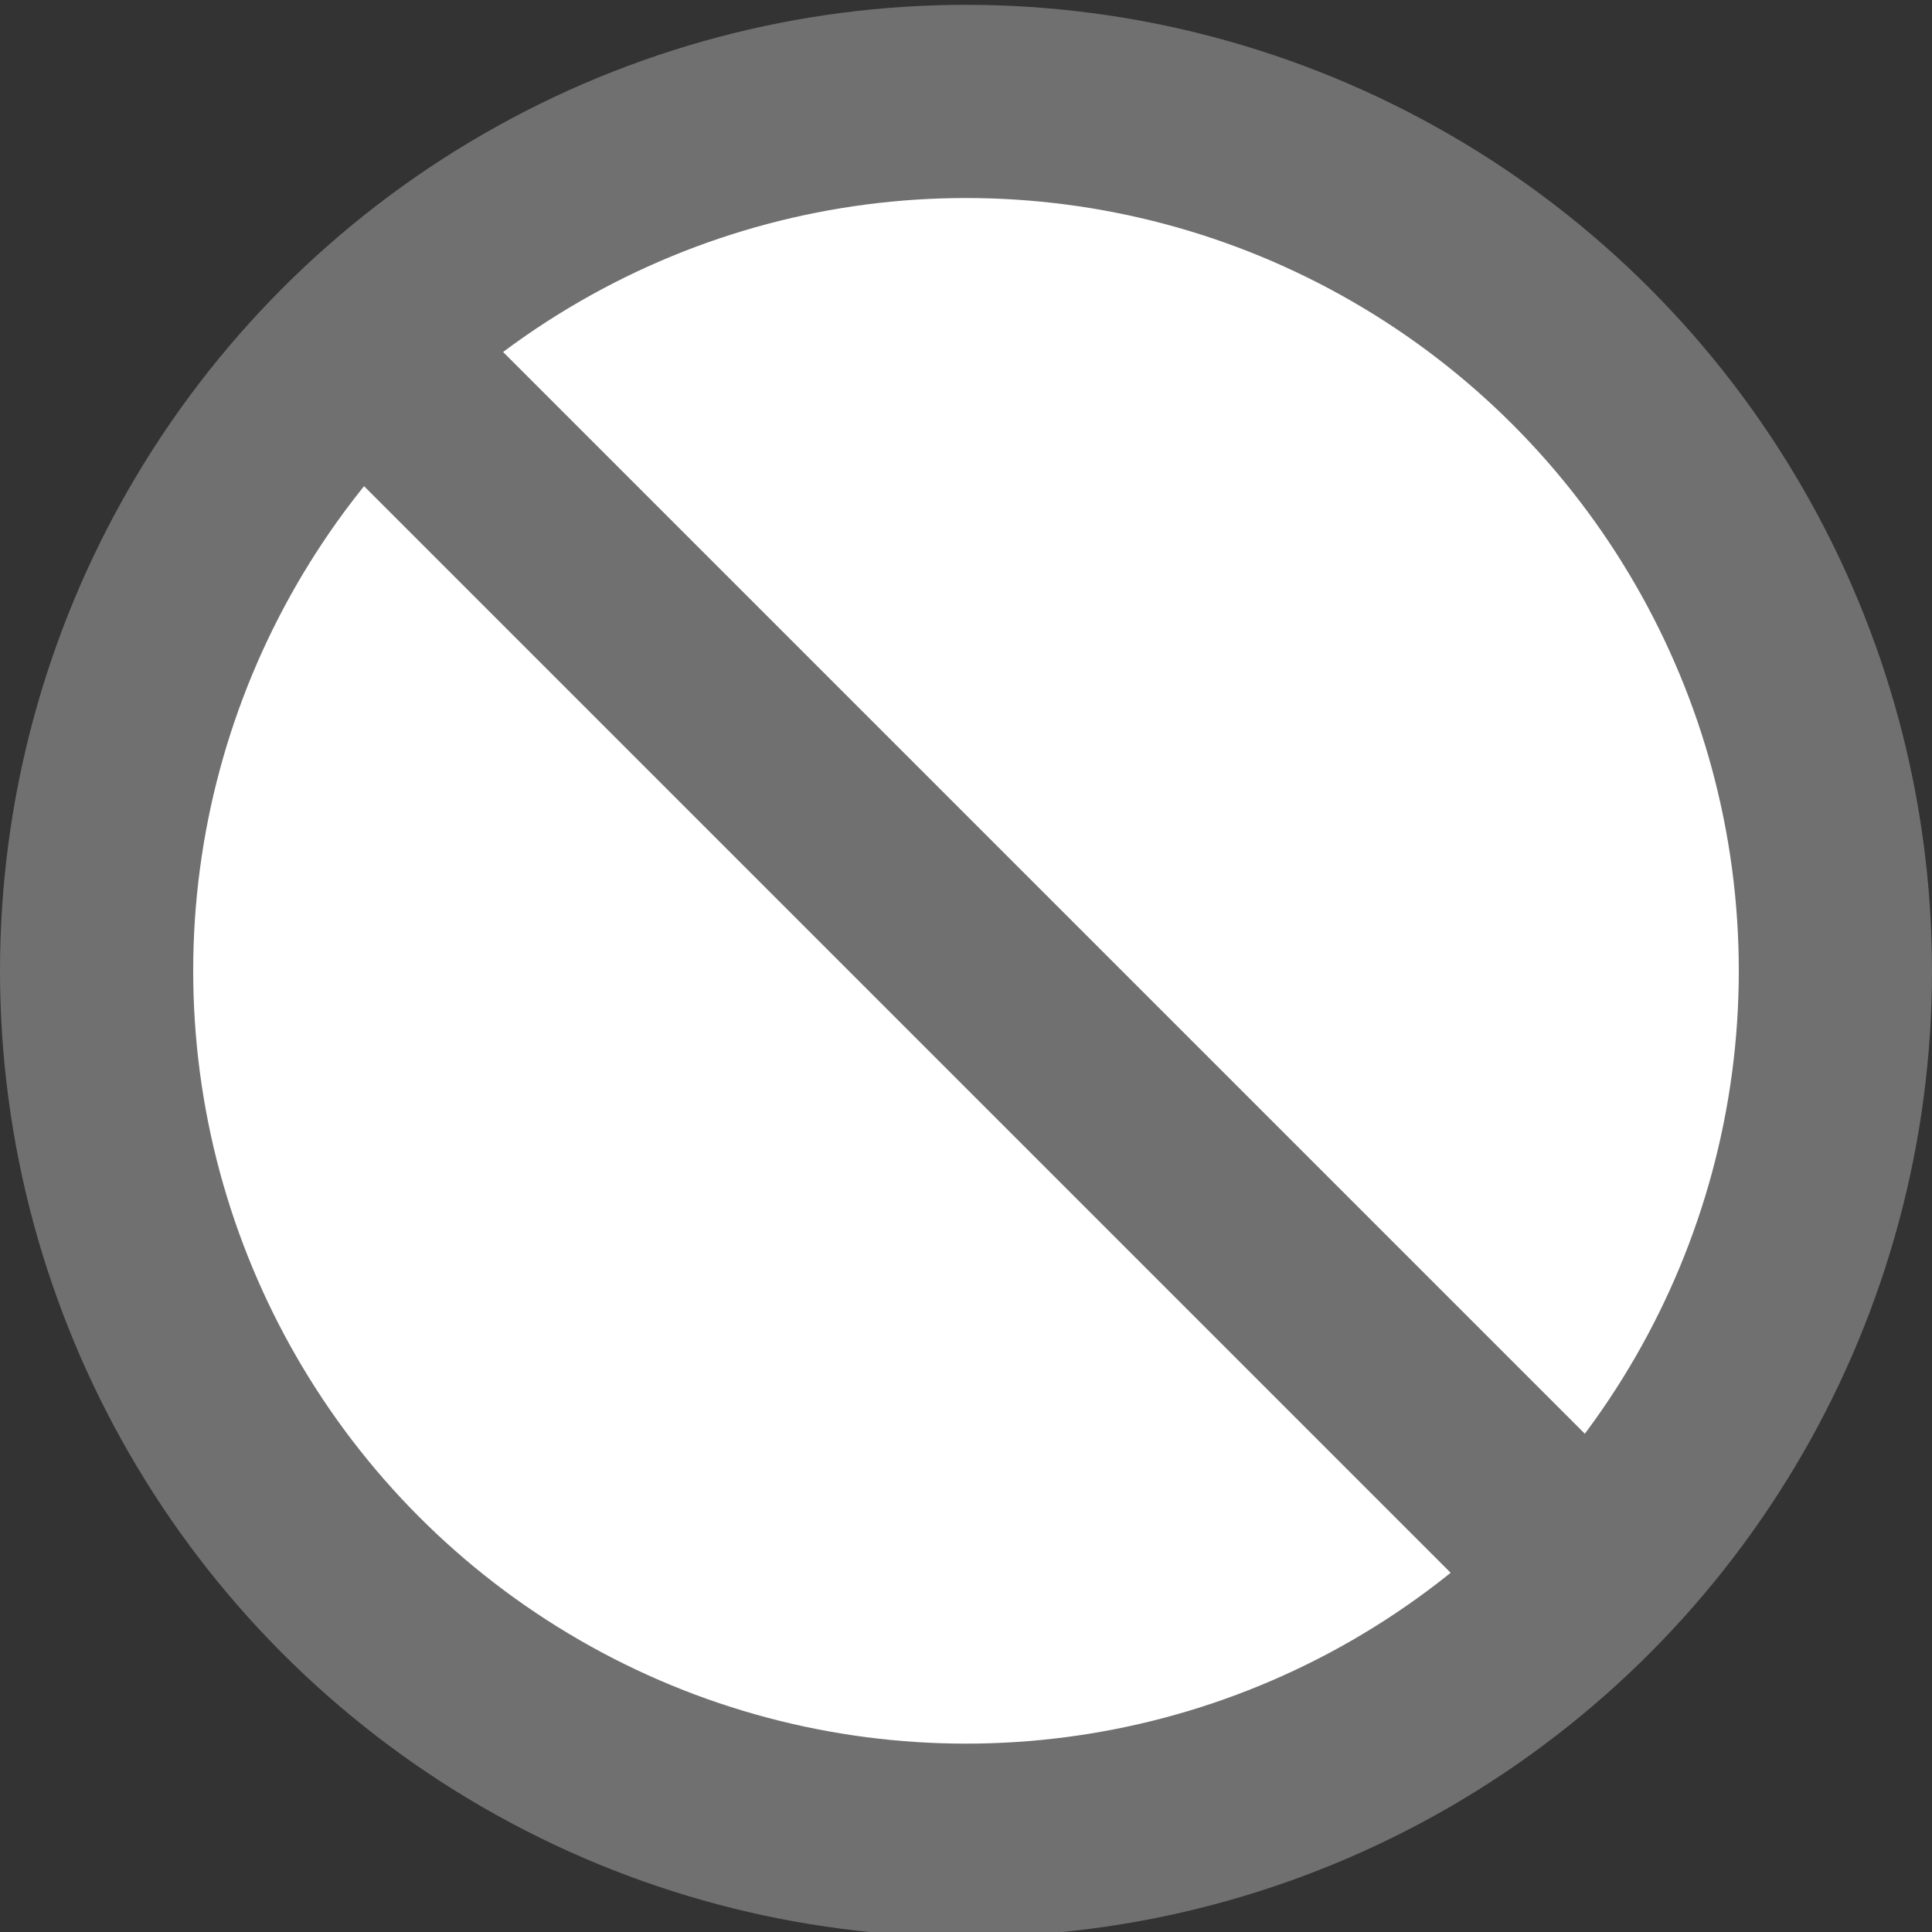 <?xml version="1.0" encoding="utf-8"?>
<!-- Generator: Adobe Illustrator 25.4.1, SVG Export Plug-In . SVG Version: 6.00 Build 0)  -->
<svg version="1.1" id="Layer_1" xmlns="http://www.w3.org/2000/svg" xmlns:xlink="http://www.w3.org/1999/xlink" x="0px" y="0px"
	 viewBox="0 0 40 40" style="enable-background:new 0 0 40 40;" xml:space="preserve">
<rect x="0" y="0" width="40" height="40" fill="#333333" stroke="none"/>
<style type="text/css">
	.st0{fill:#FFFFFF;stroke:#707070;stroke-width:4;}
	.st1{fill:none;stroke:#707070;stroke-width:4;}
</style>
<circle class="st0" cx="20" cy="20.1" r="18"/>
<line class="st1" x1="7.5" y1="7.2" x2="32.8" y2="32.5"/>
</svg>
